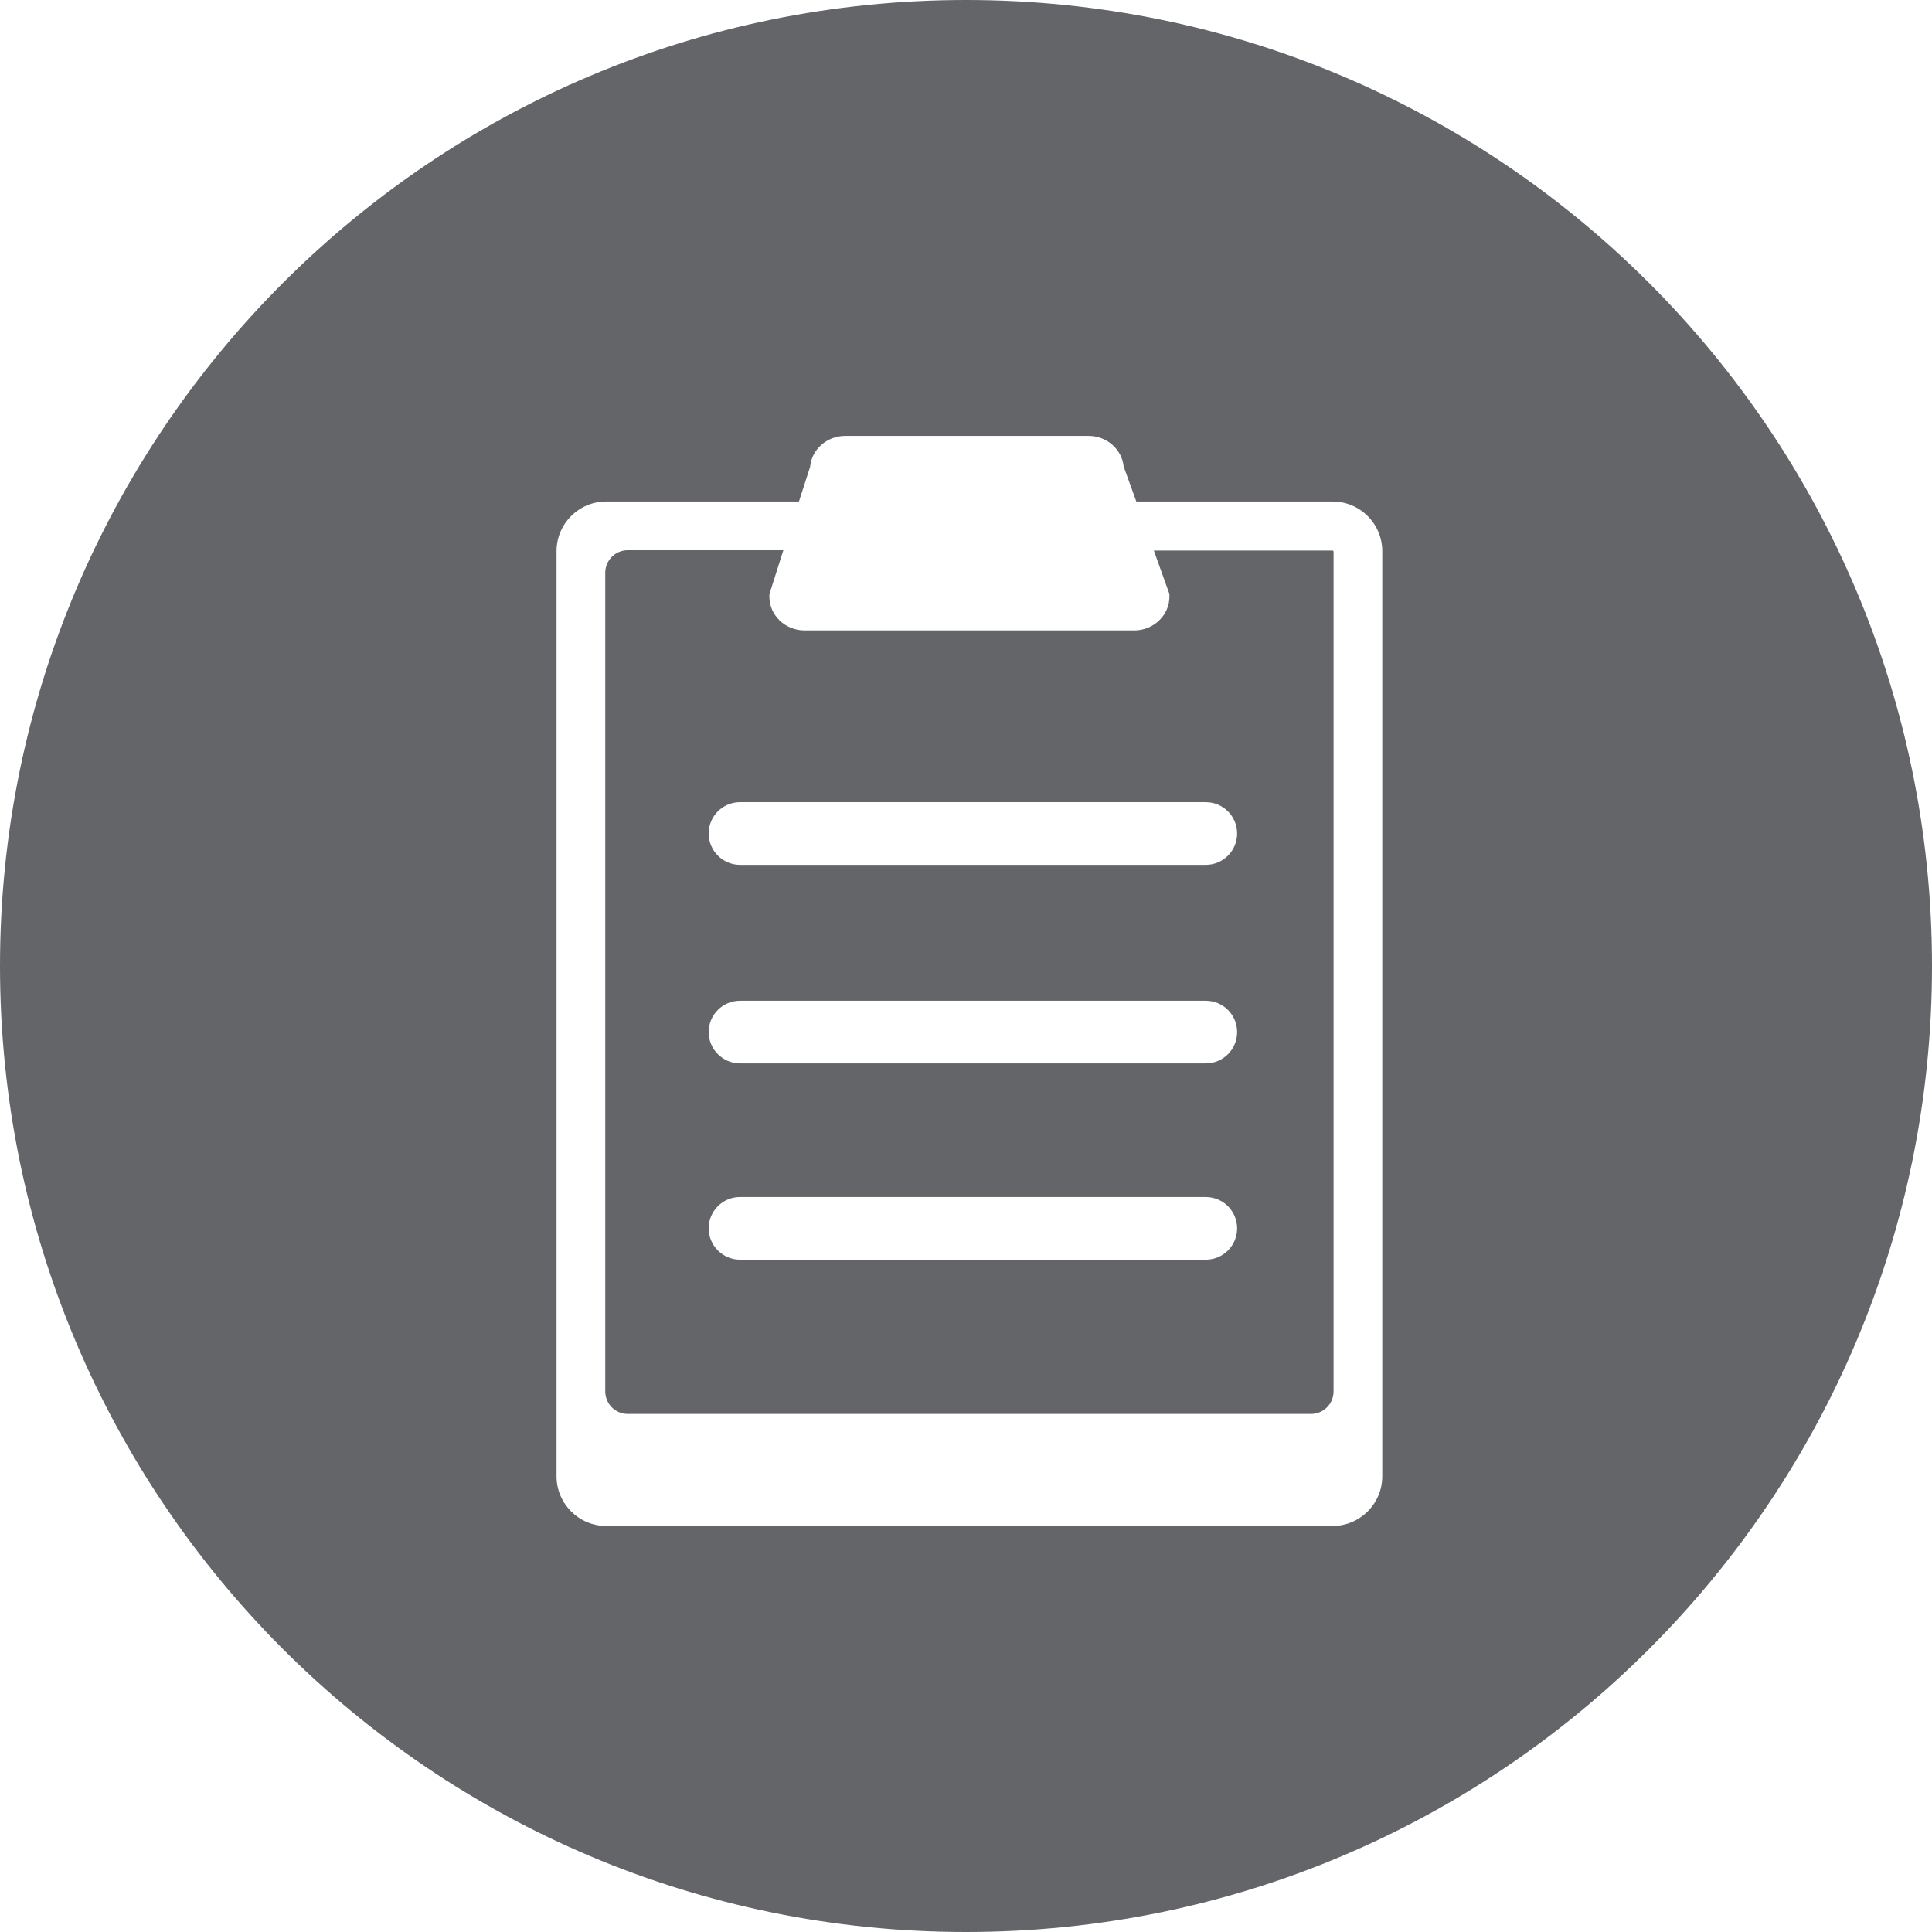 <?xml version="1.0" encoding="UTF-8"?> <svg xmlns="http://www.w3.org/2000/svg" id="Layer_1" data-name="Layer 1" viewBox="0 0 119 119"><defs><style> .cls-1 { fill: #636569; } </style></defs><path class="cls-1" d="m119,59.5c0,32.86-26.64,59.5-59.5,59.5S0,92.36,0,59.5,26.64,0,59.5,0s59.5,26.64,59.5,59.5Zm-42.8-8.16c0-1.07-.87-1.93-1.93-1.93h-28.69c-1.07,0-1.93.87-1.93,1.93s.87,1.93,1.93,1.93h28.69c1.07,0,1.93-.87,1.93-1.93Zm0,12.23c0-1.07-.87-1.93-1.93-1.93h-28.69c-1.07,0-1.93.87-1.93,1.93s.87,1.93,1.93,1.93h28.69c1.07,0,1.93-.87,1.93-1.93Zm0,12.09c0-1.07-.87-1.93-1.93-1.93h-28.69c-1.07,0-1.93.87-1.93,1.93s.87,1.93,1.93,1.93h28.69c1.07,0,1.93-.87,1.93-1.93Zm5.88-44.77h-12.09l-.78-2.16c-.11-1.05-1.03-1.88-2.16-1.88h-14.99c-1.13,0-2.07.84-2.16,1.9l-.69,2.14h-11.87c-1.69,0-3.06,1.37-3.06,3.06v56.98c0,1.69,1.37,3.06,3.06,3.06h44.74c1.69,0,3.06-1.37,3.06-3.06v-56.98c0-1.69-1.37-3.06-3.06-3.06Zm.06,54.81c0,.77-.62,1.39-1.39,1.39h-42.08c-.77,0-1.39-.62-1.39-1.39v-50.42c0-.77.62-1.39,1.39-1.39h9.58l-.81,2.55-.05.15v.16c0,1.15.97,2.08,2.17,2.08h20.3c1.2,0,2.17-.94,2.17-2.08v-.17l-.06-.16-.9-2.51h11.01s.06.03.06.06v51.75Z"></path></svg> 
